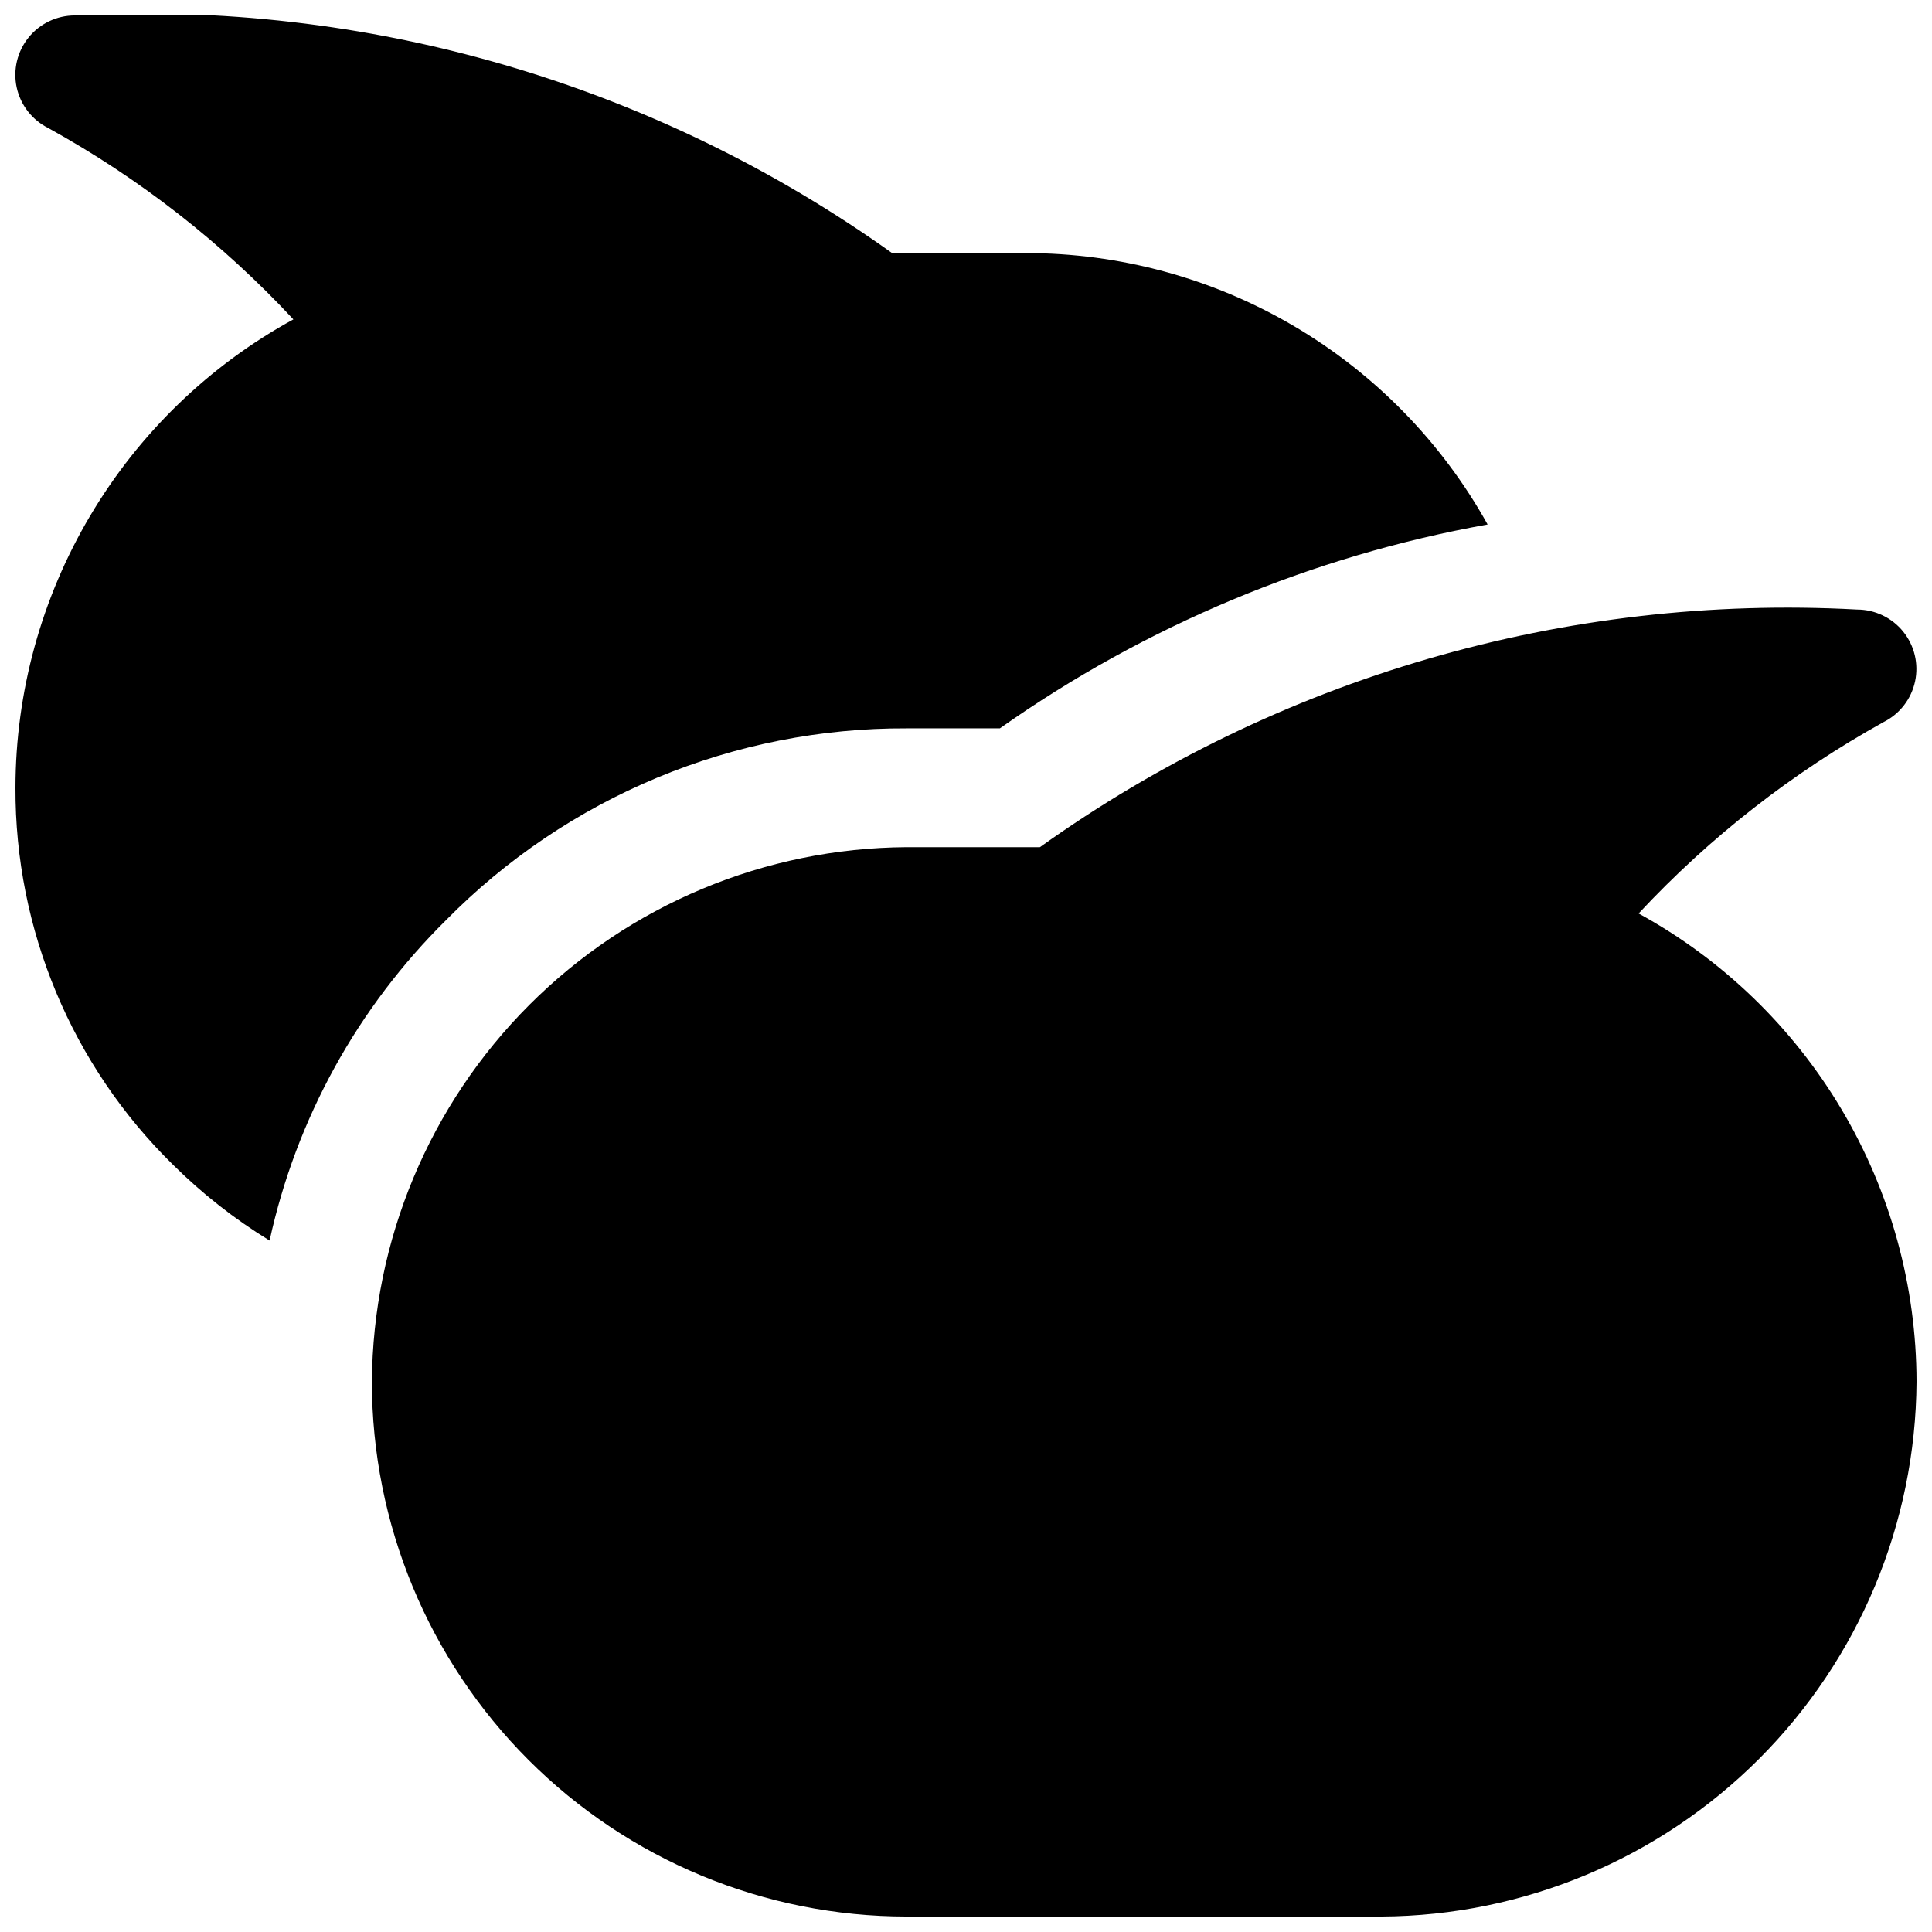 <?xml version="1.0" encoding="UTF-8"?>
<!-- Uploaded to: ICON Repo, www.svgrepo.com, Generator: ICON Repo Mixer Tools -->
<svg width="800px" height="800px" version="1.1" viewBox="144 144 512 512" xmlns="http://www.w3.org/2000/svg">
 <defs>
  <clipPath id="b">
   <path d="m242 305h409.9v346.9h-409.9z"/>
  </clipPath>
  <clipPath id="a">
   <path d="m148.09 148.09h390.91v324.91h-390.91z"/>
  </clipPath>
 </defs>
 <g>
  <g clip-path="url(#b)">
   <path d="m578.25 386.08c18.863-20.227 40.797-37.359 64.988-50.762 4.238-2.144 7.281-6.09 8.277-10.734 1-4.644-0.156-9.492-3.137-13.191-2.981-3.695-7.473-5.852-12.223-5.859-77.25-4.203-153.62 18.008-216.57 62.977h-35.332c-37.508 0.23-73.414 15.234-99.938 41.758-26.523 26.523-41.527 62.43-41.758 99.938 0 37.578 14.93 73.621 41.5 100.2 26.574 26.57 62.617 41.5 100.2 41.5h125.95c37.508-0.23 73.414-15.234 99.938-41.758 26.523-26.523 41.527-62.43 41.758-99.938-0.027-25.391-6.879-50.309-19.836-72.145-12.957-21.836-31.543-39.789-53.812-51.98z"/>
  </g>
  <g clip-path="url(#a)">
   <path d="m262.27 387.78c15.93-16.156 34.926-28.969 55.871-37.684 20.949-8.719 43.426-13.164 66.113-13.074h24.719c38.621-27.242 82.742-45.684 129.26-54.035-12.148-21.82-29.91-39.996-51.449-52.645-21.535-12.645-46.062-19.301-71.039-19.273h-35.328c-62.953-44.969-139.33-67.176-216.58-62.977-4.766-0.008-9.277 2.141-12.273 5.848-2.996 3.707-4.152 8.57-3.144 13.227 1.012 4.66 4.074 8.609 8.336 10.746 24.219 13.352 46.156 30.473 64.992 50.727-22.273 12.191-40.859 30.145-53.816 51.984-12.957 21.836-19.809 46.75-19.836 72.141-0.129 37.543 14.902 73.547 41.691 99.848 7.746 7.688 16.355 14.453 25.66 20.152 7.047-32.266 23.312-61.789 46.824-84.984z"/>
  </g>
 </g>
</svg>